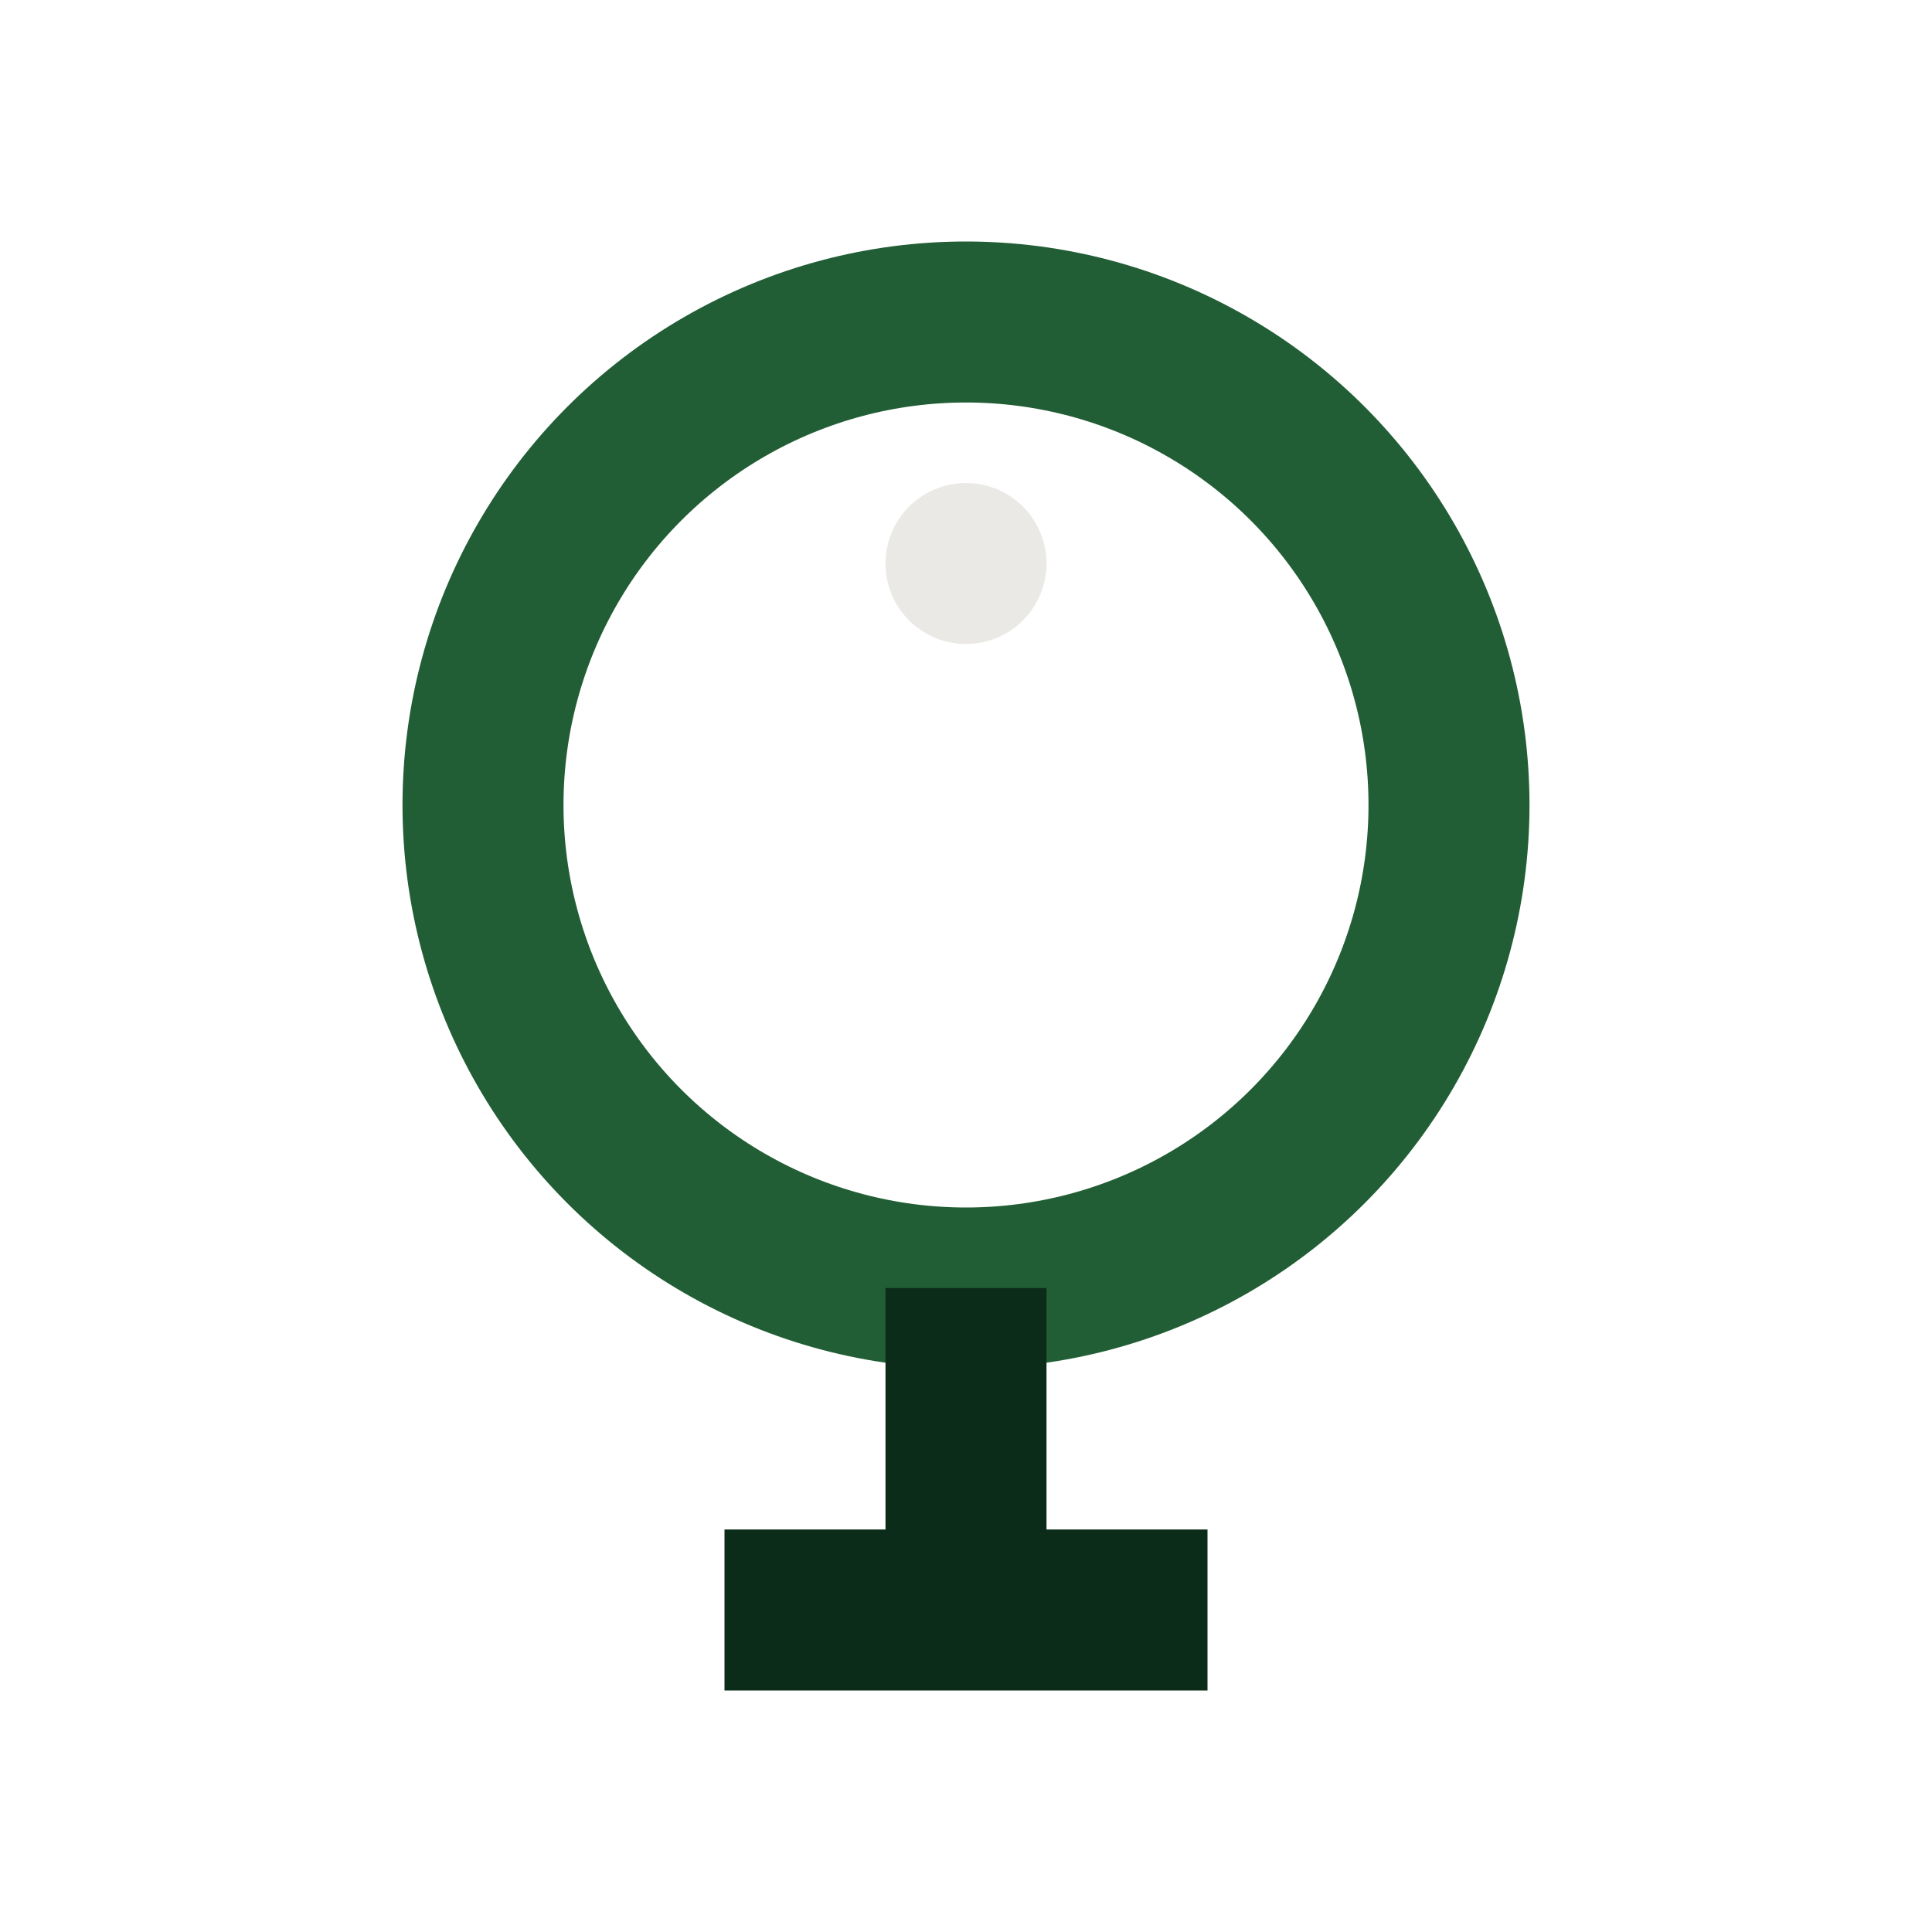 <?xml version="1.0" encoding="UTF-8"?>
<svg xmlns="http://www.w3.org/2000/svg" width="24" height="24" viewBox="0 0 24 24"><circle cx="12" cy="10" r="6" fill="none" stroke="#225E35" stroke-width="2"/><path d="M12 16v4M9 20h6" stroke="#0A2C18" stroke-width="2"/><circle cx="12" cy="7" r="1" fill="#EAE9E6"/></svg>